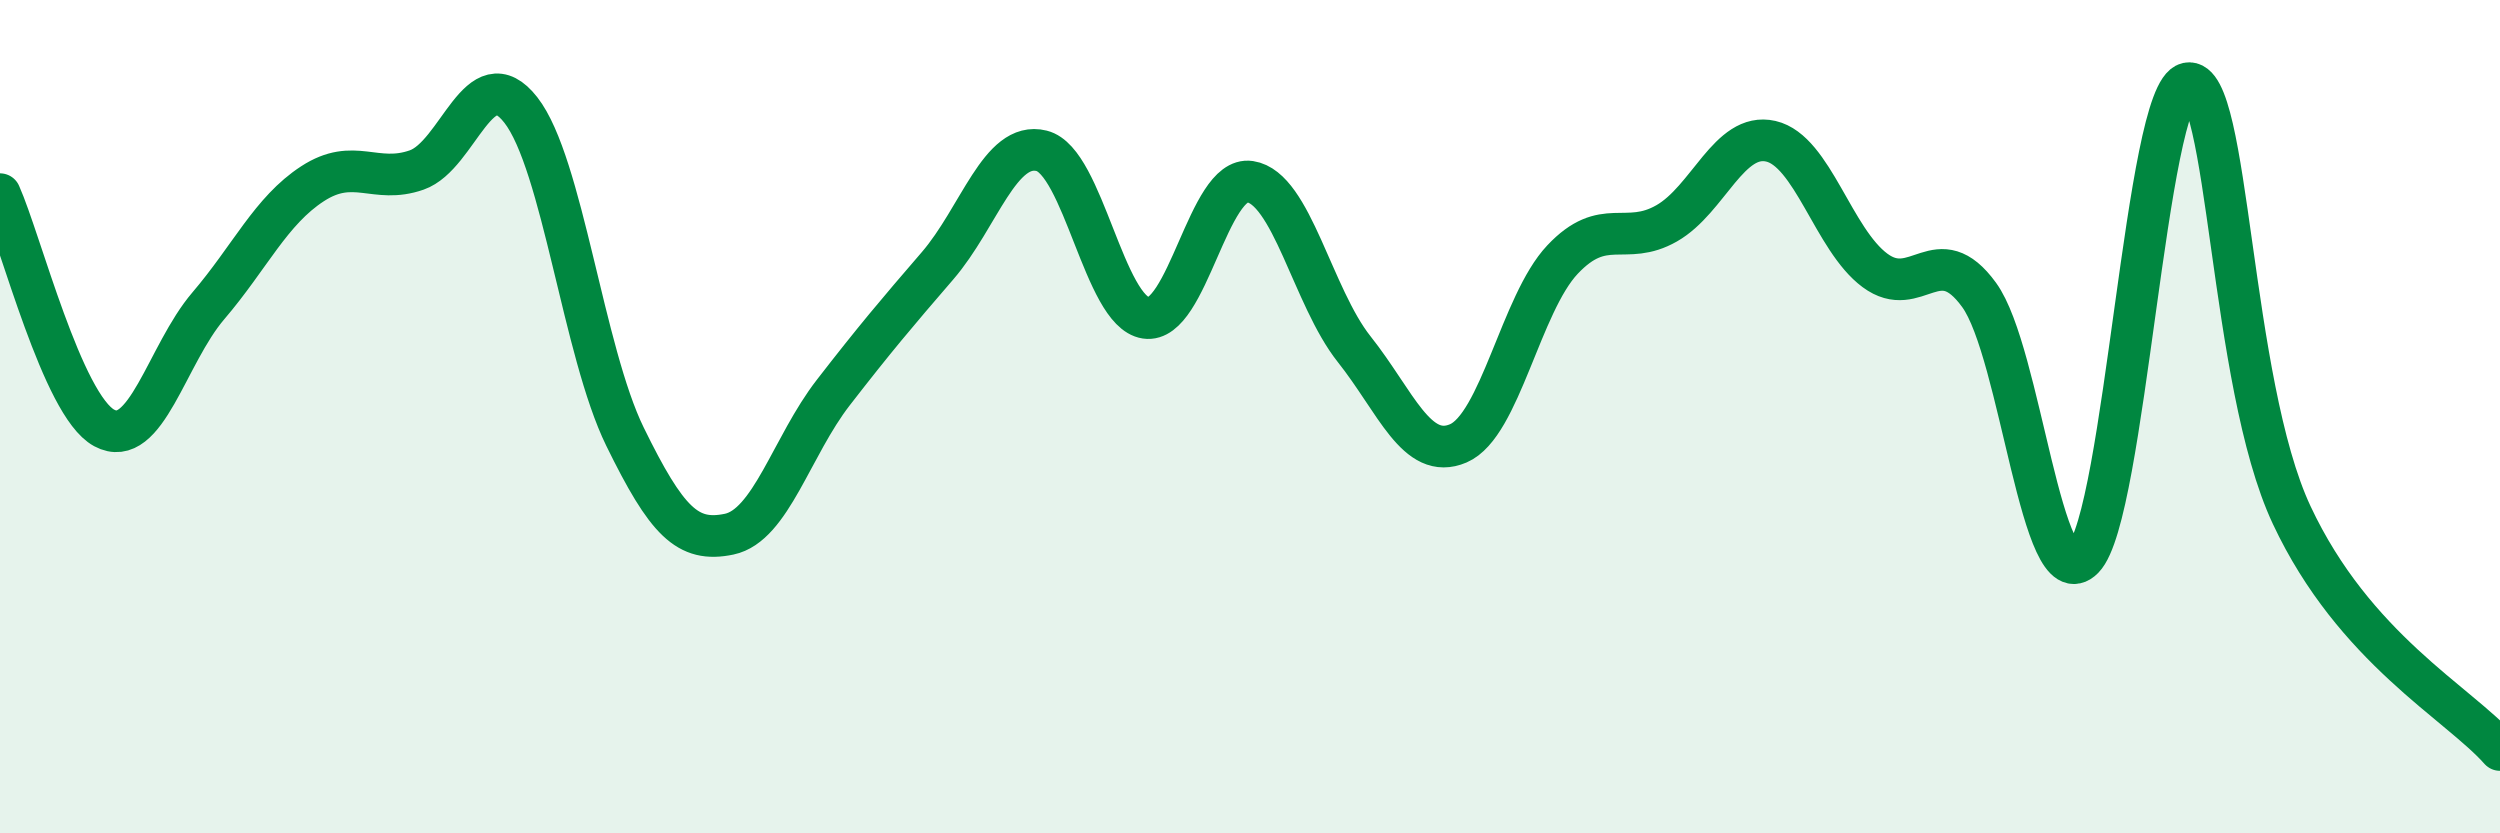 
    <svg width="60" height="20" viewBox="0 0 60 20" xmlns="http://www.w3.org/2000/svg">
      <path
        d="M 0,4.66 C 0.5,5.78 1.5,9.73 2.5,10.27 C 3.5,10.81 4,8.51 5,7.34 C 6,6.17 6.5,5.06 7.5,4.41 C 8.5,3.76 9,4.43 10,4.08 C 11,3.73 11.5,1.36 12.5,2.64 C 13.5,3.92 14,8.44 15,10.48 C 16,12.52 16.5,13.03 17.5,12.82 C 18.5,12.61 19,10.71 20,9.42 C 21,8.13 21.5,7.54 22.5,6.38 C 23.5,5.22 24,3.37 25,3.62 C 26,3.87 26.5,7.48 27.5,7.63 C 28.5,7.78 29,4.21 30,4.36 C 31,4.51 31.5,7.12 32.5,8.38 C 33.5,9.64 34,11.07 35,10.64 C 36,10.21 36.5,7.29 37.5,6.23 C 38.5,5.17 39,5.93 40,5.36 C 41,4.79 41.5,3.16 42.5,3.39 C 43.5,3.62 44,5.75 45,6.49 C 46,7.23 46.5,5.7 47.5,7.08 C 48.5,8.46 49,14.42 50,13.4 C 51,12.38 51.5,2.21 52.5,2 C 53.5,1.79 53.5,9.16 55,12.36 C 56.5,15.56 59,16.87 60,18L60 20L0 20Z"
        fill="#008740"
        opacity="0.1"
        stroke-linecap="round"
        stroke-linejoin="round"
      />
      <path
        d="M 0,4.66 C 0.5,5.78 1.5,9.73 2.5,10.27 C 3.5,10.81 4,8.51 5,7.34 C 6,6.17 6.5,5.06 7.5,4.41 C 8.5,3.76 9,4.43 10,4.08 C 11,3.73 11.5,1.36 12.5,2.64 C 13.5,3.92 14,8.44 15,10.48 C 16,12.52 16.5,13.03 17.5,12.82 C 18.5,12.61 19,10.71 20,9.42 C 21,8.13 21.5,7.54 22.5,6.38 C 23.5,5.22 24,3.37 25,3.62 C 26,3.87 26.5,7.48 27.5,7.63 C 28.5,7.78 29,4.21 30,4.36 C 31,4.51 31.5,7.12 32.5,8.38 C 33.5,9.64 34,11.07 35,10.64 C 36,10.21 36.5,7.29 37.5,6.23 C 38.5,5.17 39,5.93 40,5.36 C 41,4.79 41.5,3.16 42.5,3.39 C 43.5,3.62 44,5.75 45,6.49 C 46,7.23 46.5,5.7 47.5,7.08 C 48.5,8.46 49,14.42 50,13.4 C 51,12.38 51.5,2.21 52.5,2 C 53.5,1.79 53.5,9.16 55,12.36 C 56.5,15.56 59,16.87 60,18"
        stroke="#008740"
        stroke-width="1"
        fill="none"
        stroke-linecap="round"
        stroke-linejoin="round"
      />
    </svg>
  